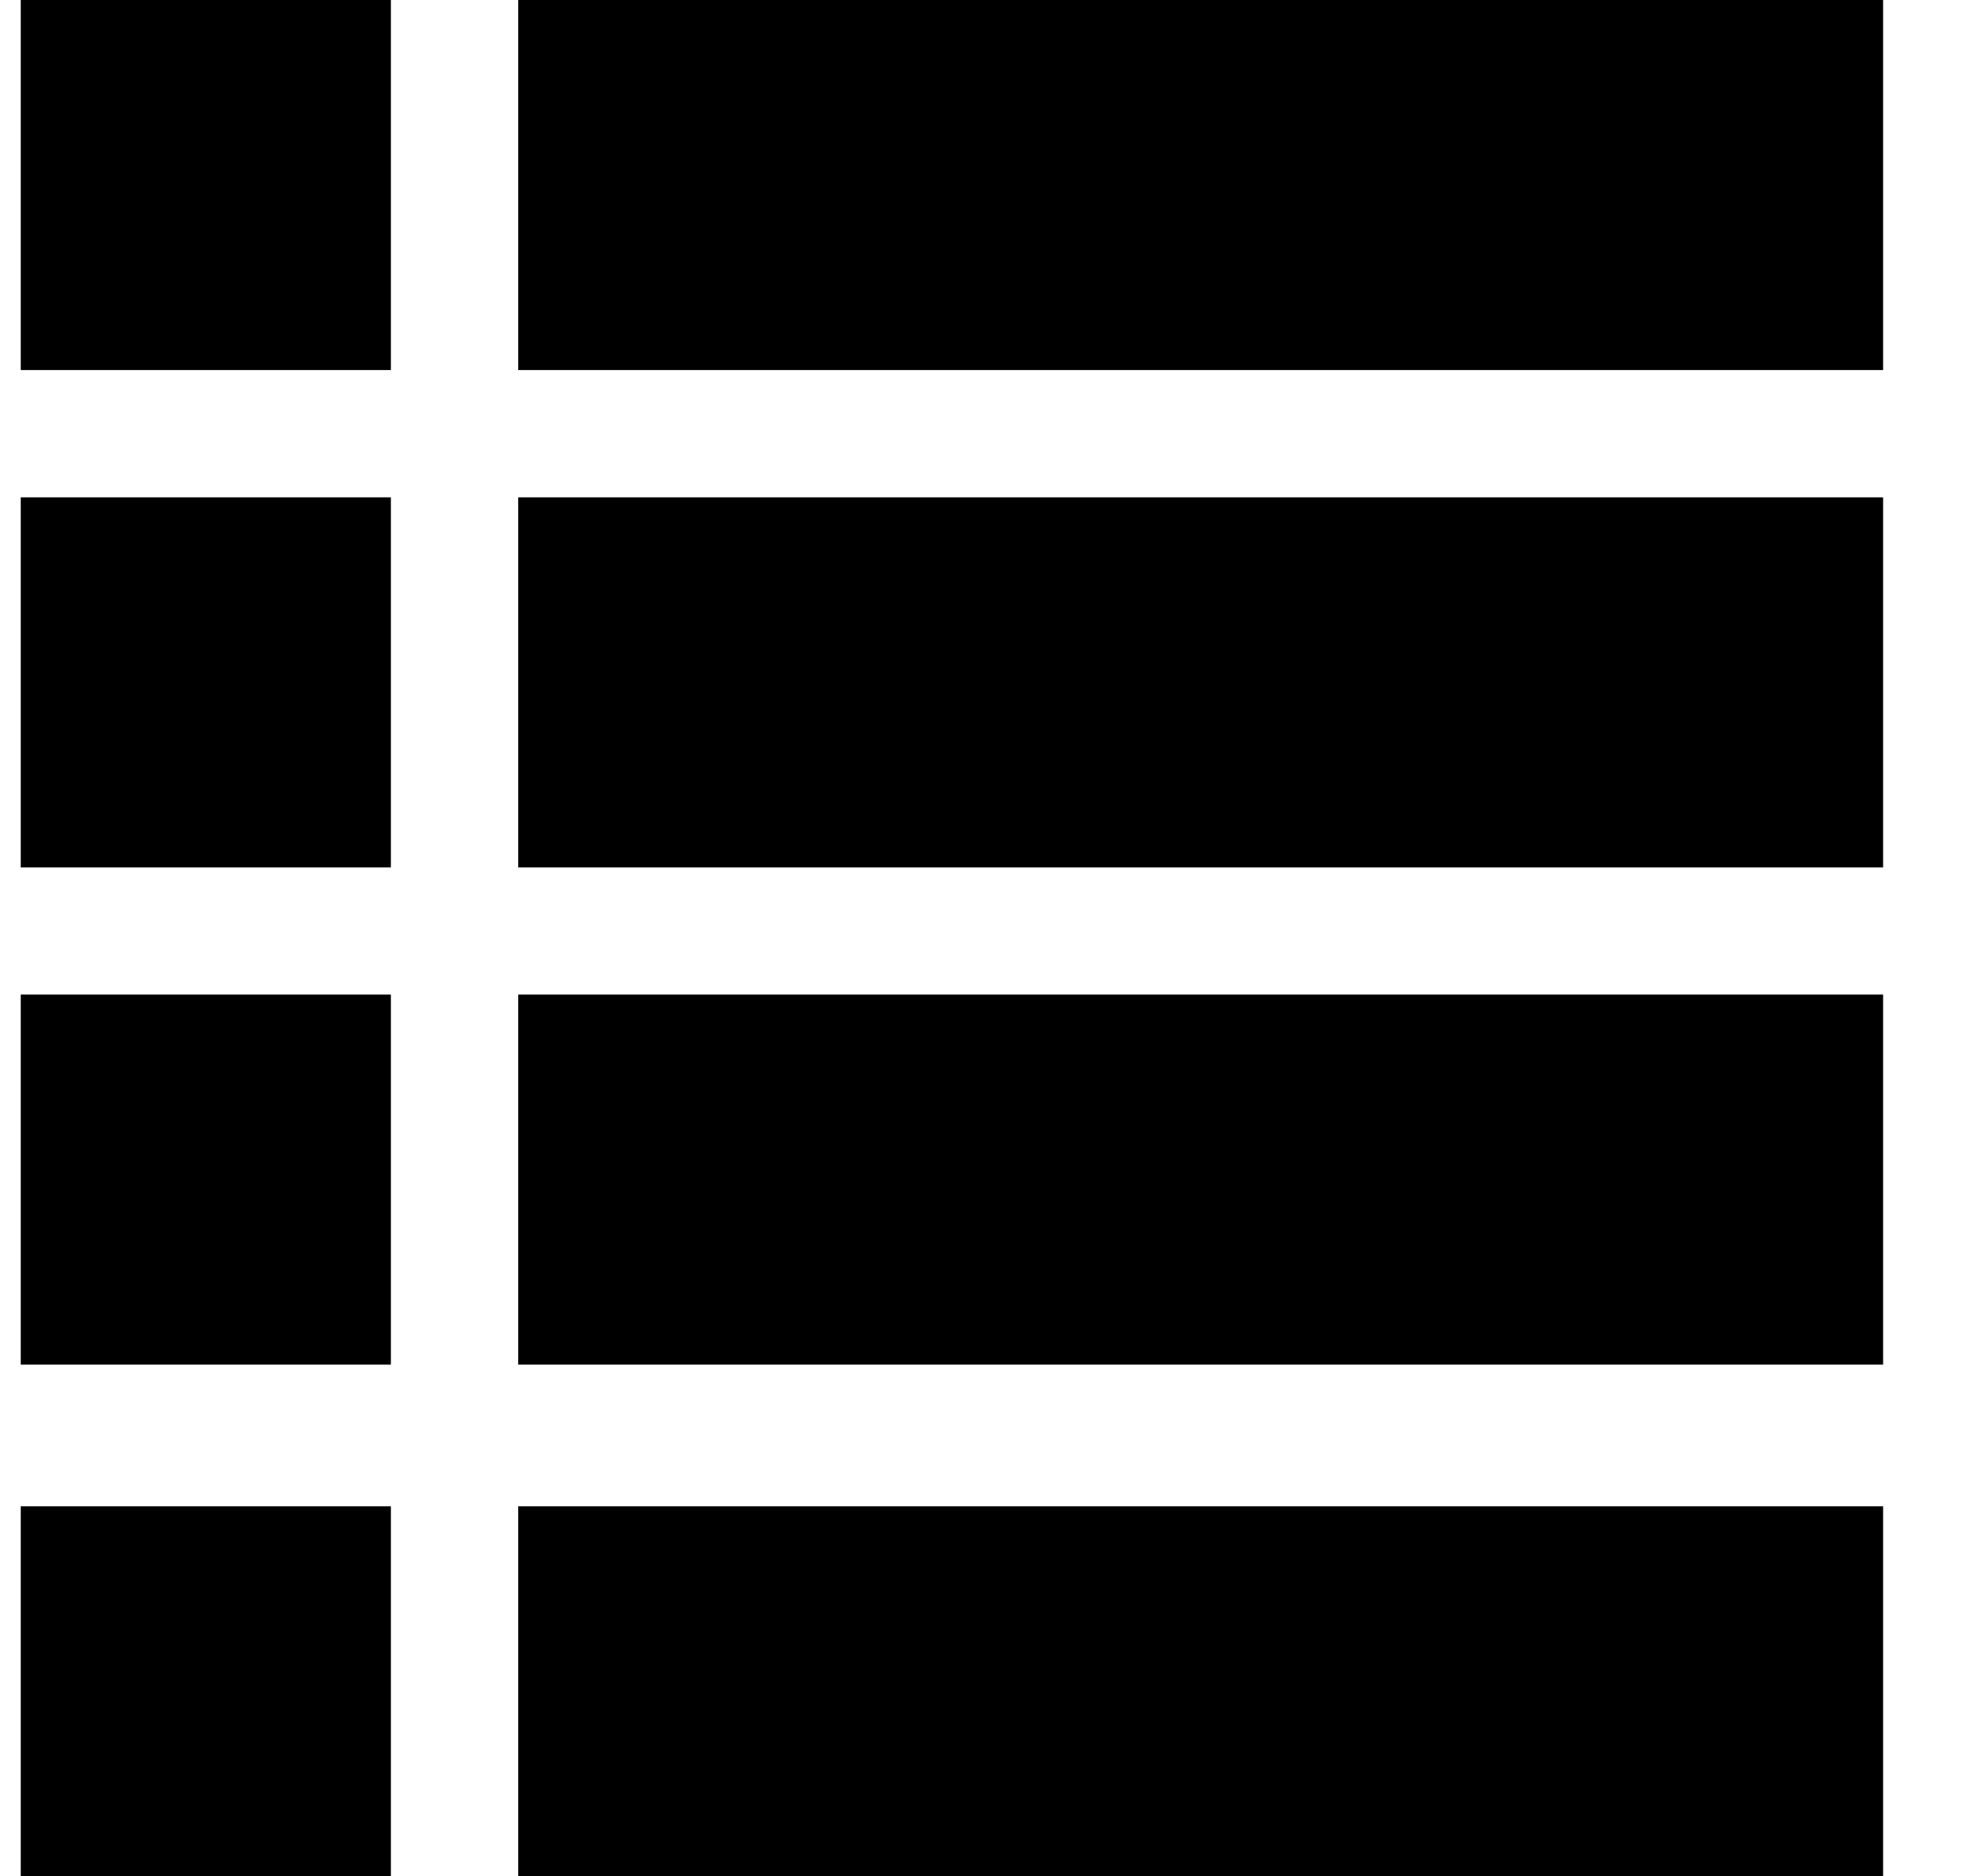 <?xml version="1.0" encoding="UTF-8"?>
<svg width="19px" height="18px" viewBox="0 0 19 18" version="1.1" xmlns="http://www.w3.org/2000/svg" xmlns:xlink="http://www.w3.org/1999/xlink">
    <!-- Generator: Sketch 63.1 (92452) - https://sketch.com -->
    <title>Group 8</title>
    <desc>Created with Sketch.</desc>
    <g id="Page-1" stroke="none" stroke-width="1" fill="none" fill-rule="evenodd">
        <g id="Espace-Personnel-1-3" transform="translate(-904, -1162)" fill="#000000">
            <g id="GOODCAMP" transform="translate(70, 1016)">
                <g id="Group-8" transform="translate(834.199, 146)">
                    <rect id="Rectangle-Copy-59" x="2.27373675e-13" y="2.27373675e-13" width="3.55" height="3.55"></rect>
                    <rect id="Rectangle-Copy-60" x="2.27373675e-13" y="4.771" width="3.55" height="3.55"></rect>
                    <rect id="Rectangle-Copy-61" x="2.27373675e-13" y="9.541" width="3.55" height="3.55"></rect>
                    <rect id="Rectangle-Copy-69" x="2.27373675e-13" y="14.45" width="3.55" height="3.55"></rect>
                    <rect id="Rectangle-Copy-62" x="4.771" y="0" width="13.091" height="3.55"></rect>
                    <rect id="Rectangle-Copy-63" x="4.771" y="4.771" width="13.091" height="3.55"></rect>
                    <rect id="Rectangle-Copy-64" x="4.771" y="9.541" width="13.091" height="3.55"></rect>
                    <rect id="Rectangle-Copy-70" x="4.771" y="14.45" width="13.091" height="3.55"></rect>
                </g>
            </g>
        </g>
    </g>
</svg>
